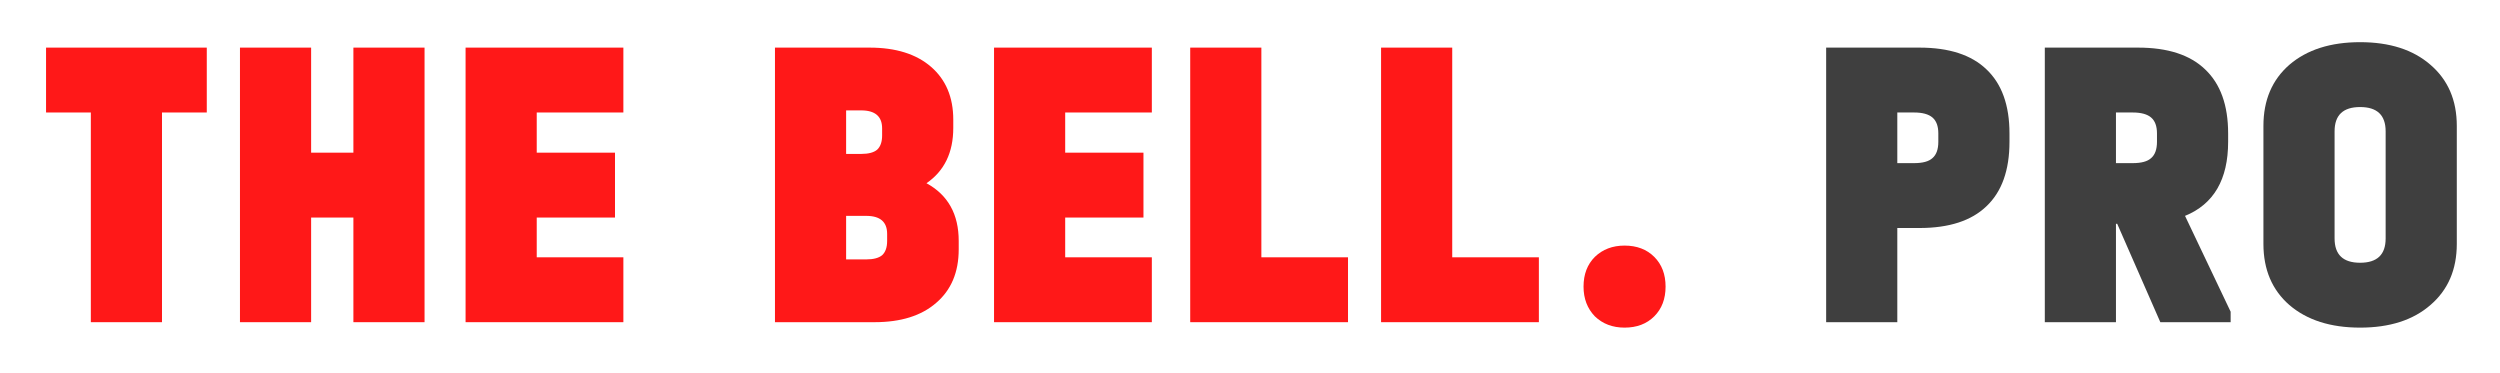 <?xml version="1.0" encoding="UTF-8"?> <svg xmlns="http://www.w3.org/2000/svg" width="221" height="33" viewBox="0 0 221 33" fill="none"><path d="M4.071 9.944V4.209H18.279V9.944H14.32V28.481H8.03V9.944H4.071Z" fill="#FF1818"></path><path d="M27.503 4.209V13.496H31.24V4.209H37.53V28.481H31.24V19.231H27.503V28.481H21.213V4.209H27.503Z" fill="#FF1818"></path><path d="M55.106 4.209V9.944H47.447V13.496H54.366V19.231H47.447V22.746H55.106V28.481H41.157V4.209H55.106Z" fill="#FF1818"></path><path d="M81.901 16.197C83.8 17.233 84.75 18.935 84.75 21.303V22.043C84.75 24.066 84.084 25.644 82.752 26.779C81.445 27.914 79.632 28.481 77.313 28.481H68.507V4.209H76.869C79.188 4.209 81.001 4.776 82.308 5.911C83.615 7.046 84.269 8.6 84.269 10.573V11.313C84.269 13.484 83.48 15.112 81.901 16.197ZM74.797 9.759V13.607H76.129C76.77 13.607 77.239 13.484 77.535 13.237C77.831 12.966 77.979 12.546 77.979 11.979V11.35C77.979 10.289 77.362 9.759 76.129 9.759H74.797ZM78.423 20.674C78.423 19.613 77.806 19.083 76.573 19.083H74.797V22.931H76.573C77.214 22.931 77.683 22.808 77.979 22.561C78.275 22.29 78.423 21.87 78.423 21.303V20.674Z" fill="#FF1818"></path><path d="M101.822 4.209V9.944H94.163V13.496H101.082V19.231H94.163V22.746H101.822V28.481H87.873V4.209H101.822Z" fill="#FF1818"></path><path d="M111.505 4.209V22.746H119.164V28.481H105.215V4.209H111.505Z" fill="#FF1818"></path><path d="M128.377 4.209V22.746H136.036V28.481H122.087V4.209H128.377Z" fill="#FF1818"></path><path d="M143.611 28.962C142.55 28.962 141.674 28.629 140.984 27.963C140.318 27.272 139.985 26.397 139.985 25.336C139.985 24.251 140.318 23.375 140.984 22.709C141.674 22.043 142.55 21.71 143.611 21.71C144.696 21.71 145.572 22.043 146.238 22.709C146.904 23.375 147.237 24.251 147.237 25.336C147.237 26.421 146.904 27.297 146.238 27.963C145.572 28.629 144.696 28.962 143.611 28.962Z" fill="#FF1818"></path><path d="M169.683 4.209C172.297 4.209 174.271 4.85 175.603 6.133C176.959 7.416 177.638 9.303 177.638 11.794V12.534C177.638 15.05 176.959 16.949 175.603 18.232C174.271 19.515 172.297 20.156 169.683 20.156H167.722V28.481H161.432V4.209H169.683ZM169.202 14.421C169.966 14.421 170.509 14.273 170.83 13.977C171.175 13.681 171.348 13.2 171.348 12.534V11.794C171.348 11.153 171.175 10.684 170.83 10.388C170.484 10.092 169.942 9.944 169.202 9.944H167.722V14.421H169.202Z" fill="#3F3F3F"></path><path d="M197.189 27.556V28.481H190.973L187.162 19.786H187.051V28.481H180.761V4.209H189.012C191.627 4.209 193.6 4.85 194.932 6.133C196.289 7.416 196.967 9.303 196.967 11.794V12.534C196.967 15.864 195.697 18.047 193.156 19.083L197.189 27.556ZM187.051 14.421H188.531C189.296 14.421 189.839 14.273 190.159 13.977C190.505 13.681 190.677 13.2 190.677 12.534V11.794C190.677 11.153 190.505 10.684 190.159 10.388C189.814 10.092 189.271 9.944 188.531 9.944H187.051V14.421Z" fill="#3F3F3F"></path><path d="M208.634 28.962C206.02 28.962 203.935 28.296 202.381 26.964C200.852 25.632 200.087 23.831 200.087 21.562V11.128C200.087 8.859 200.852 7.058 202.381 5.726C203.935 4.394 206.02 3.728 208.634 3.728C211.249 3.728 213.321 4.394 214.85 5.726C216.404 7.058 217.181 8.859 217.181 11.128V21.562C217.181 23.831 216.404 25.632 214.85 26.964C213.321 28.296 211.249 28.962 208.634 28.962ZM208.634 23.227C210.139 23.227 210.891 22.512 210.891 21.081V11.609C210.891 10.178 210.139 9.463 208.634 9.463C207.13 9.463 206.377 10.178 206.377 11.609V21.081C206.377 22.512 207.13 23.227 208.634 23.227Z" fill="#3F3F3F"></path></svg> 